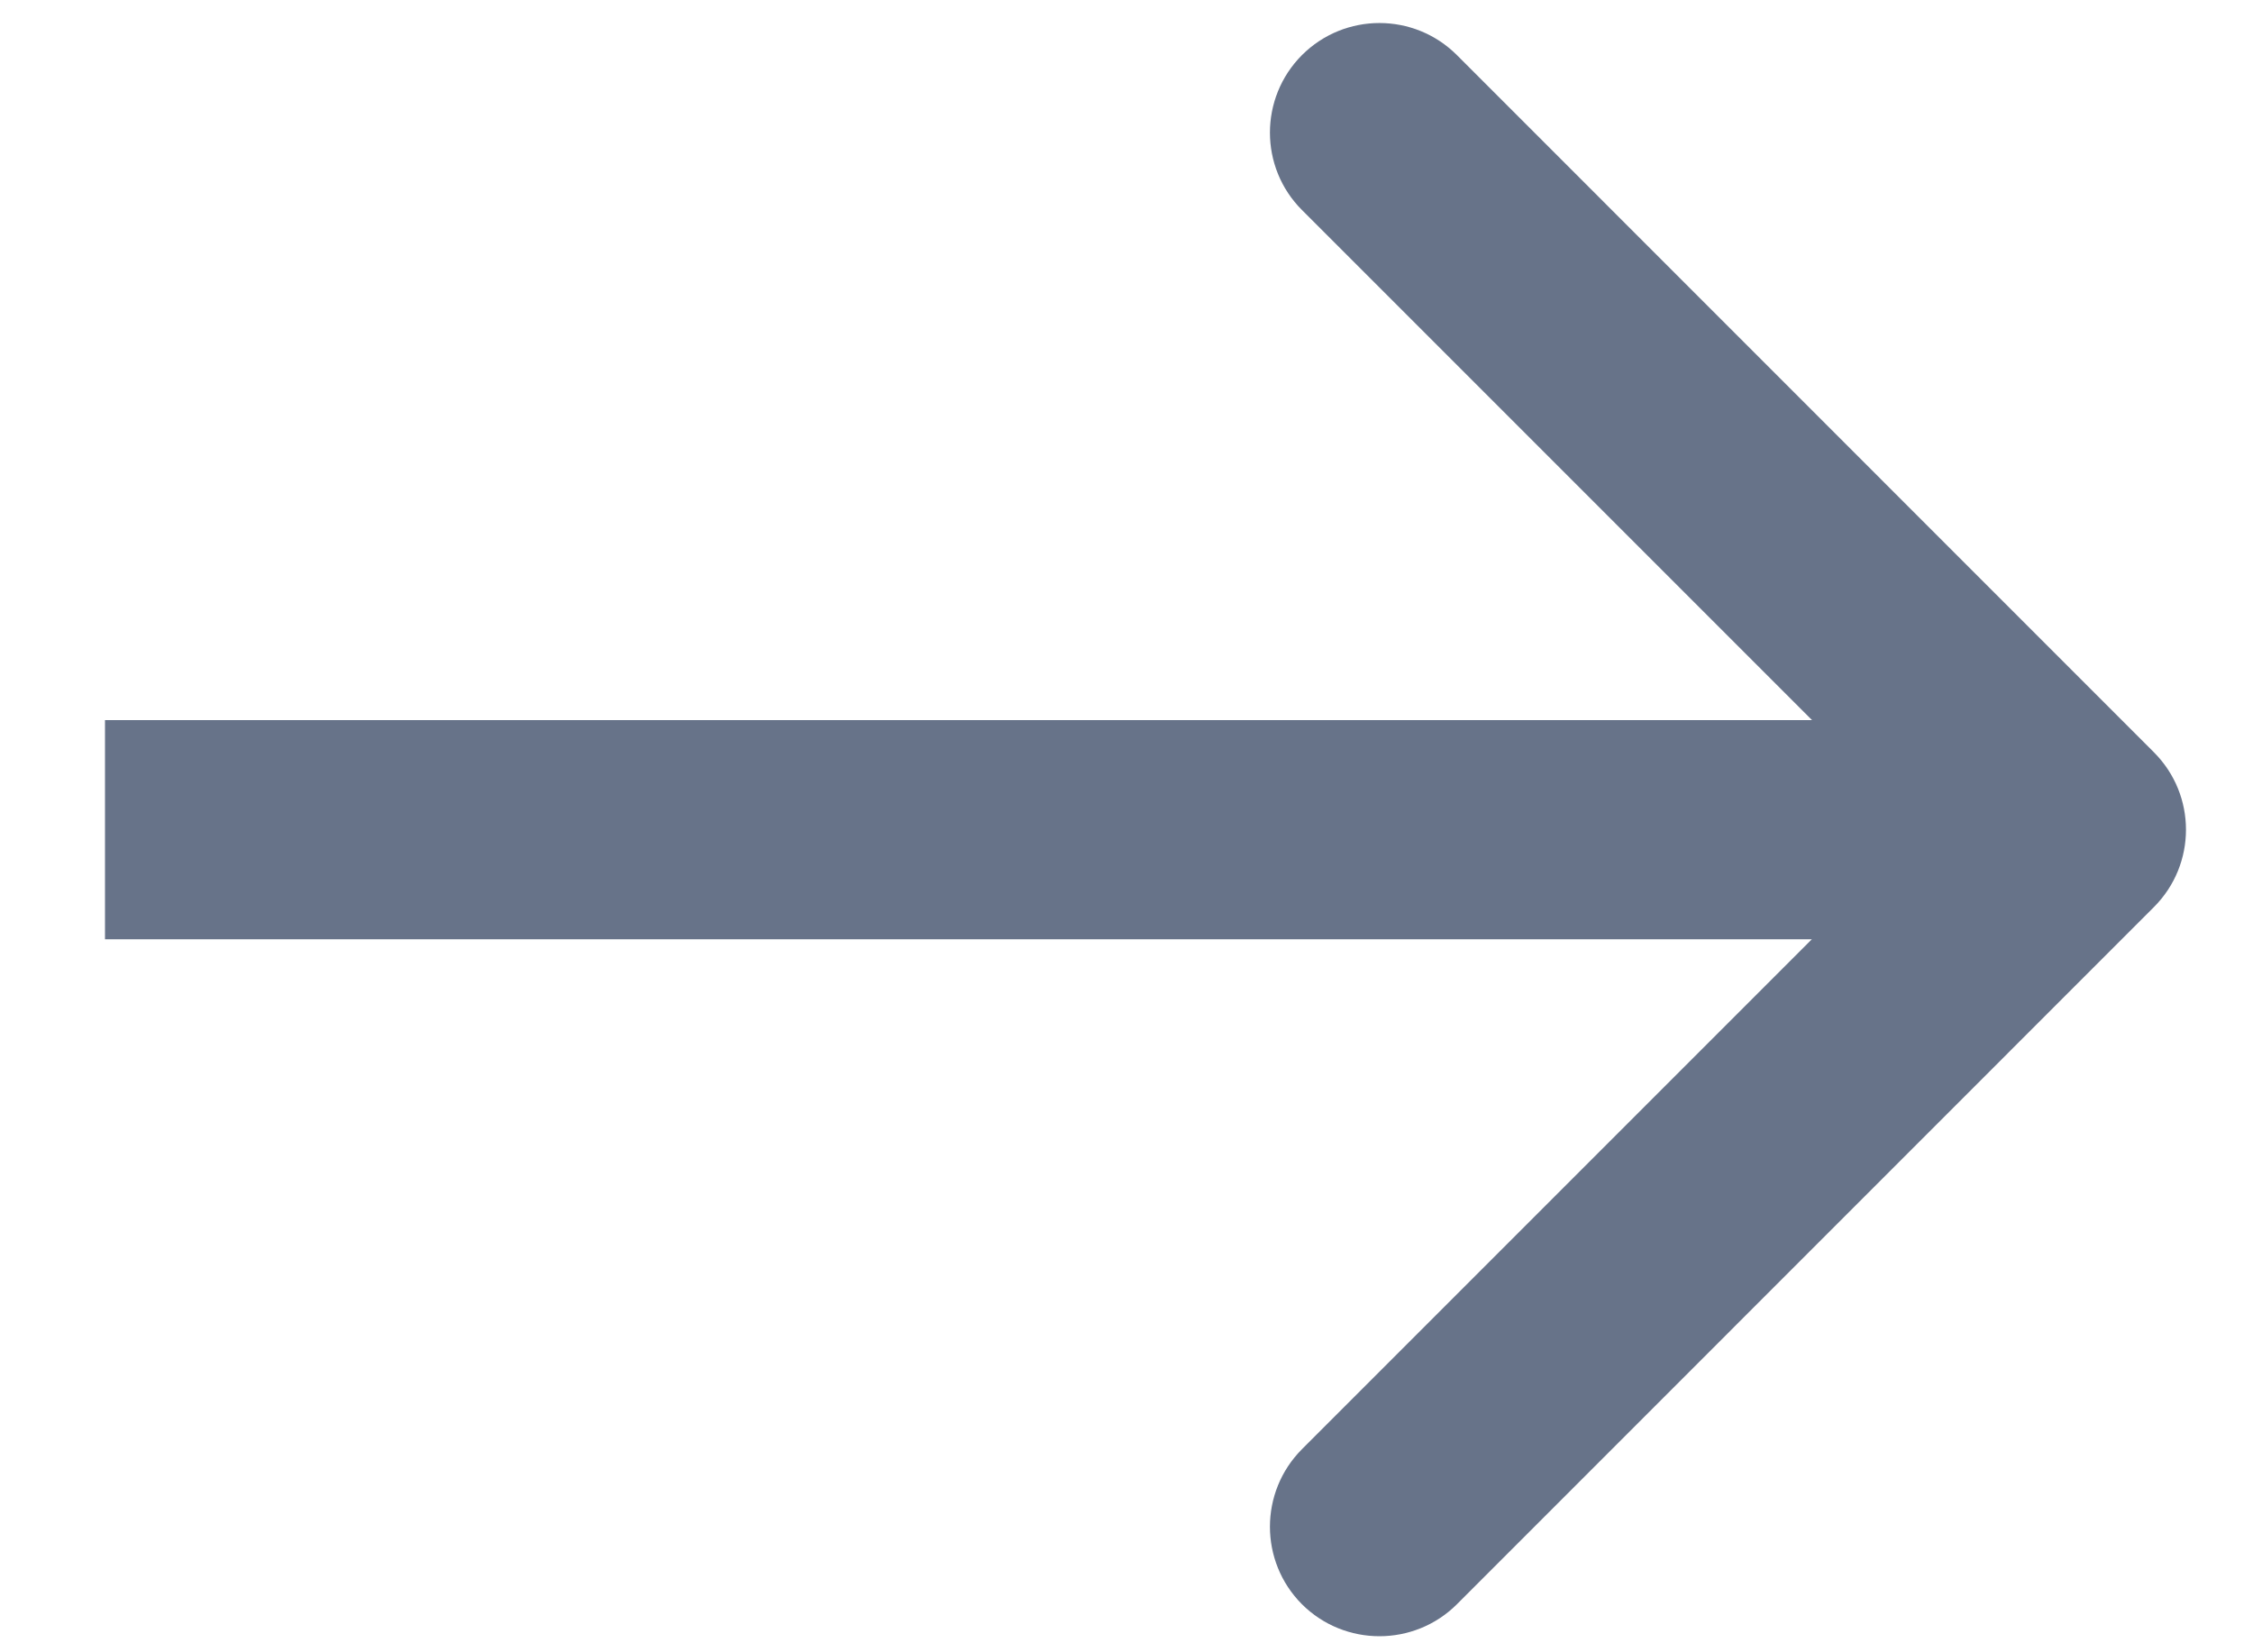<svg width="15" height="11" viewBox="0 0 15 11" fill="none" xmlns="http://www.w3.org/2000/svg">
<path d="M14.34 6.039C14.625 5.754 14.625 5.293 14.34 5.008L9.7 0.367C9.415 0.082 8.953 0.082 8.668 0.367C8.384 0.652 8.384 1.114 8.668 1.398L12.793 5.523L8.668 9.648C8.384 9.933 8.384 10.395 8.668 10.68C8.953 10.964 9.415 10.964 9.7 10.68L14.34 6.039ZM0.699 6.253H13.825V4.794H0.699V6.253Z" fill="#677389"/>
</svg>
